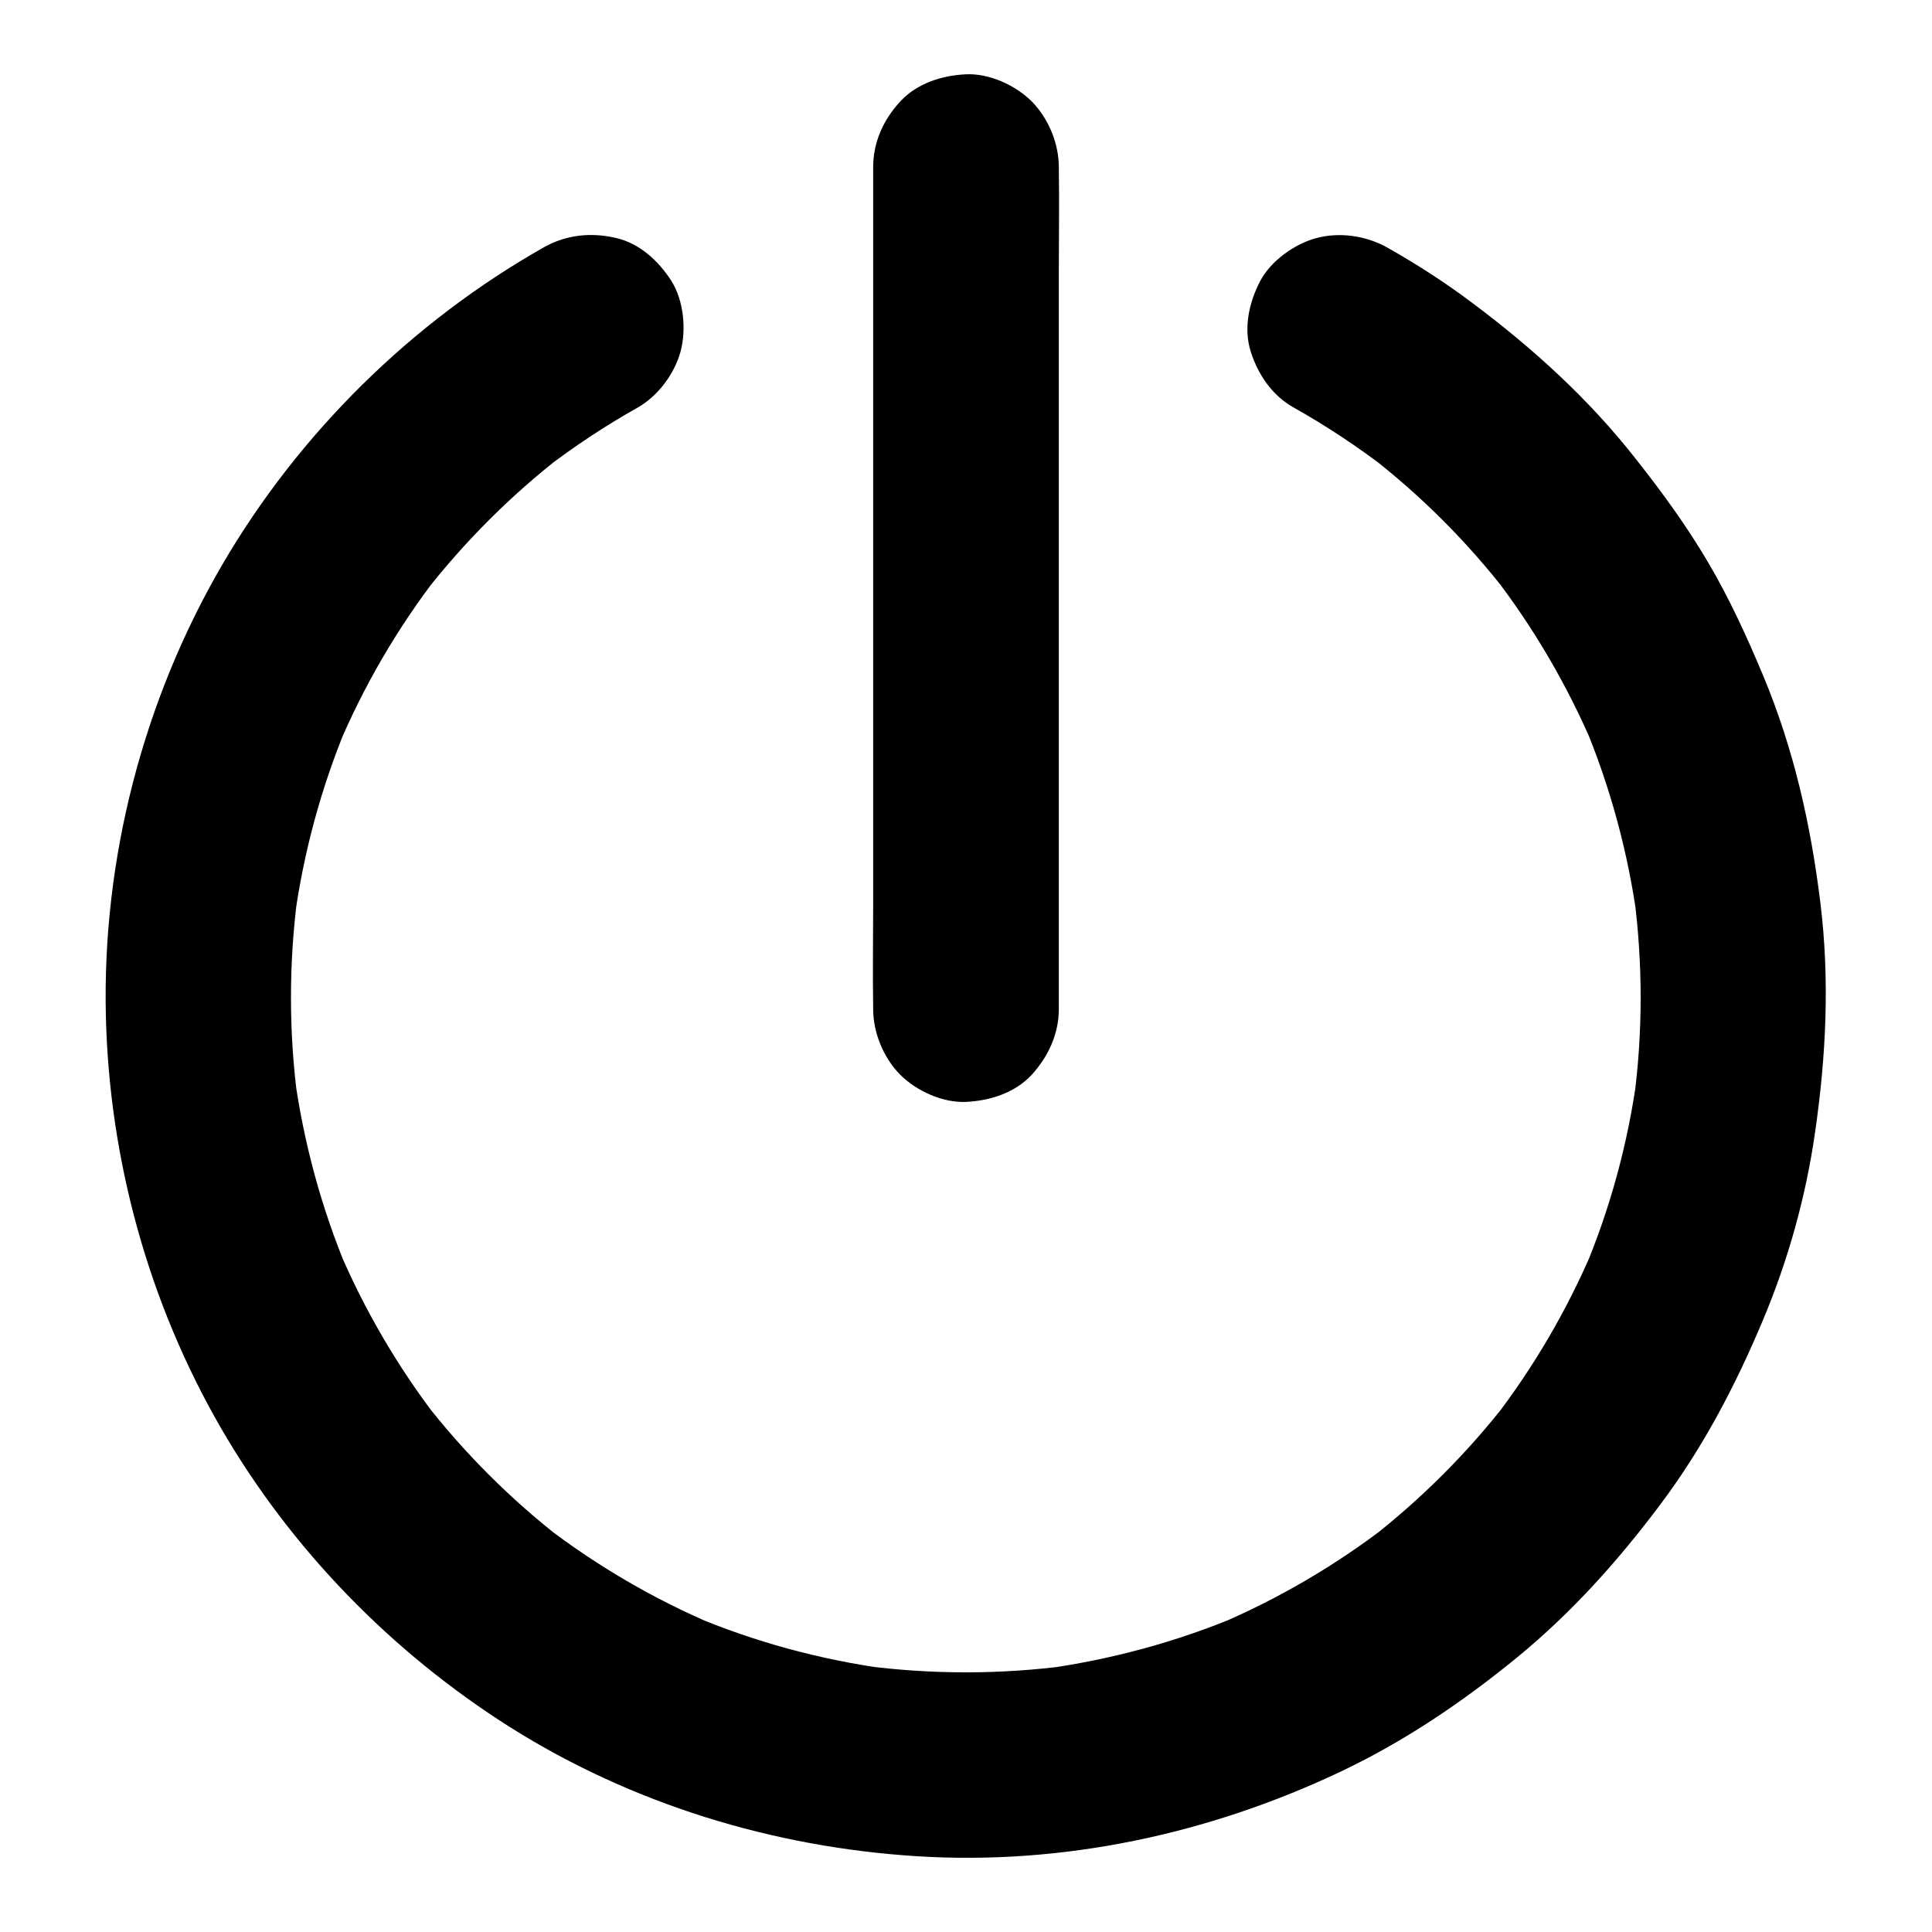 <?xml version="1.0" encoding="UTF-8"?>
<!-- Uploaded to: SVG Repo, www.svgrepo.com, Generator: SVG Repo Mixer Tools -->
<svg fill="#000000" width="800px" height="800px" version="1.1" viewBox="144 144 512 512" xmlns="http://www.w3.org/2000/svg">
 <g>
  <path d="m486.84 252c8.66 4.871 16.973 10.383 24.848 16.434-1.672-1.277-3.297-2.559-4.969-3.836 13.824 10.676 26.223 23.074 36.898 36.898-1.277-1.672-2.559-3.297-3.836-4.969 10.723 13.922 19.629 29.176 26.52 45.363-0.836-1.969-1.672-3.938-2.461-5.856 6.938 16.582 11.66 34.047 14.07 51.855-0.297-2.164-0.59-4.379-0.887-6.543 2.363 18.008 2.363 36.309-0.051 54.316 0.297-2.164 0.59-4.379 0.887-6.543-2.41 17.762-7.133 35.18-14.121 51.711 0.836-1.969 1.672-3.938 2.461-5.856-6.84 16.137-15.742 31.34-26.422 45.215 1.277-1.672 2.559-3.297 3.836-4.969-10.676 13.777-23.027 26.125-36.801 36.801 1.672-1.277 3.297-2.559 4.969-3.836-13.875 10.676-29.078 19.582-45.215 26.422 1.969-0.836 3.938-1.672 5.856-2.461-16.531 6.938-33.898 11.66-51.711 14.121 2.164-0.297 4.379-0.59 6.543-0.887-18.105 2.41-36.508 2.41-54.613 0 2.164 0.297 4.379 0.59 6.543 0.887-17.762-2.41-35.18-7.133-51.711-14.121 1.969 0.836 3.938 1.672 5.856 2.461-16.137-6.84-31.34-15.742-45.215-26.422 1.672 1.277 3.297 2.559 4.969 3.836-13.777-10.676-26.125-23.027-36.801-36.801 1.277 1.672 2.559 3.297 3.836 4.969-10.676-13.875-19.582-29.078-26.422-45.215 0.836 1.969 1.672 3.938 2.461 5.856-6.938-16.531-11.66-33.898-14.121-51.711 0.297 2.164 0.59 4.379 0.887 6.543-2.41-18.008-2.41-36.309-0.051-54.316-0.297 2.164-0.59 4.379-0.887 6.543 2.41-17.859 7.133-35.277 14.07-51.855-0.836 1.969-1.672 3.938-2.461 5.856 6.84-16.188 15.742-31.438 26.469-45.363-1.277 1.672-2.559 3.297-3.836 4.969 10.727-13.824 23.125-26.223 36.898-36.898-1.672 1.277-3.297 2.559-4.969 3.836 7.871-6.051 16.188-11.562 24.848-16.434 5.312-3 9.691-8.855 11.316-14.711 1.625-5.902 0.887-13.727-2.461-18.941-3.394-5.266-8.414-9.891-14.711-11.316-6.543-1.477-13.039-0.836-18.941 2.461-35.066 19.828-65.031 49.348-85.352 84.23-20.91 35.918-31.785 77.883-30.801 119.46 0.887 38.227 11.367 76.16 30.504 109.27 18.598 32.129 45.266 59.434 76.605 79.262 32.324 20.367 69.668 31.785 107.7 34.195 38.82 2.461 77.539-5.856 112.57-22.484 16.875-8.02 32.273-18.449 46.691-30.258 14.516-11.906 26.863-25.73 38.082-40.738 11.219-15.008 19.73-31.293 26.961-48.512 6.691-15.891 11.367-32.621 13.824-49.691 2.953-20.32 3.938-40.59 1.426-61.008-2.559-20.812-7.086-40.887-15.203-60.27-4.328-10.332-8.953-20.469-14.66-30.109-5.656-9.594-12.152-18.5-19.039-27.207-12.449-15.891-27.207-29.273-43.297-41.328-7.184-5.41-14.762-10.281-22.582-14.711-5.609-3.148-12.695-4.184-18.941-2.461-5.707 1.574-11.906 6.004-14.711 11.316-3 5.707-4.527 12.645-2.461 18.941 1.969 6 5.66 11.461 11.316 14.609z"/>
  <path d="m424.6 411.41v-22.188-53.332-64.5-55.742c0-9.004 0.148-18.008 0-26.961v-0.395c0-6.297-2.754-12.941-7.184-17.418-4.281-4.281-11.266-7.477-17.418-7.184-6.348 0.297-12.941 2.363-17.418 7.184-4.43 4.82-7.184 10.727-7.184 17.418v22.188 53.332 64.5 55.742c0 9.004-0.148 18.008 0 26.961v0.395c0 6.297 2.754 12.941 7.184 17.418 4.281 4.281 11.266 7.477 17.418 7.184 6.348-0.297 12.941-2.363 17.418-7.184 4.379-4.824 7.184-10.777 7.184-17.418z"/>
 </g>
</svg>